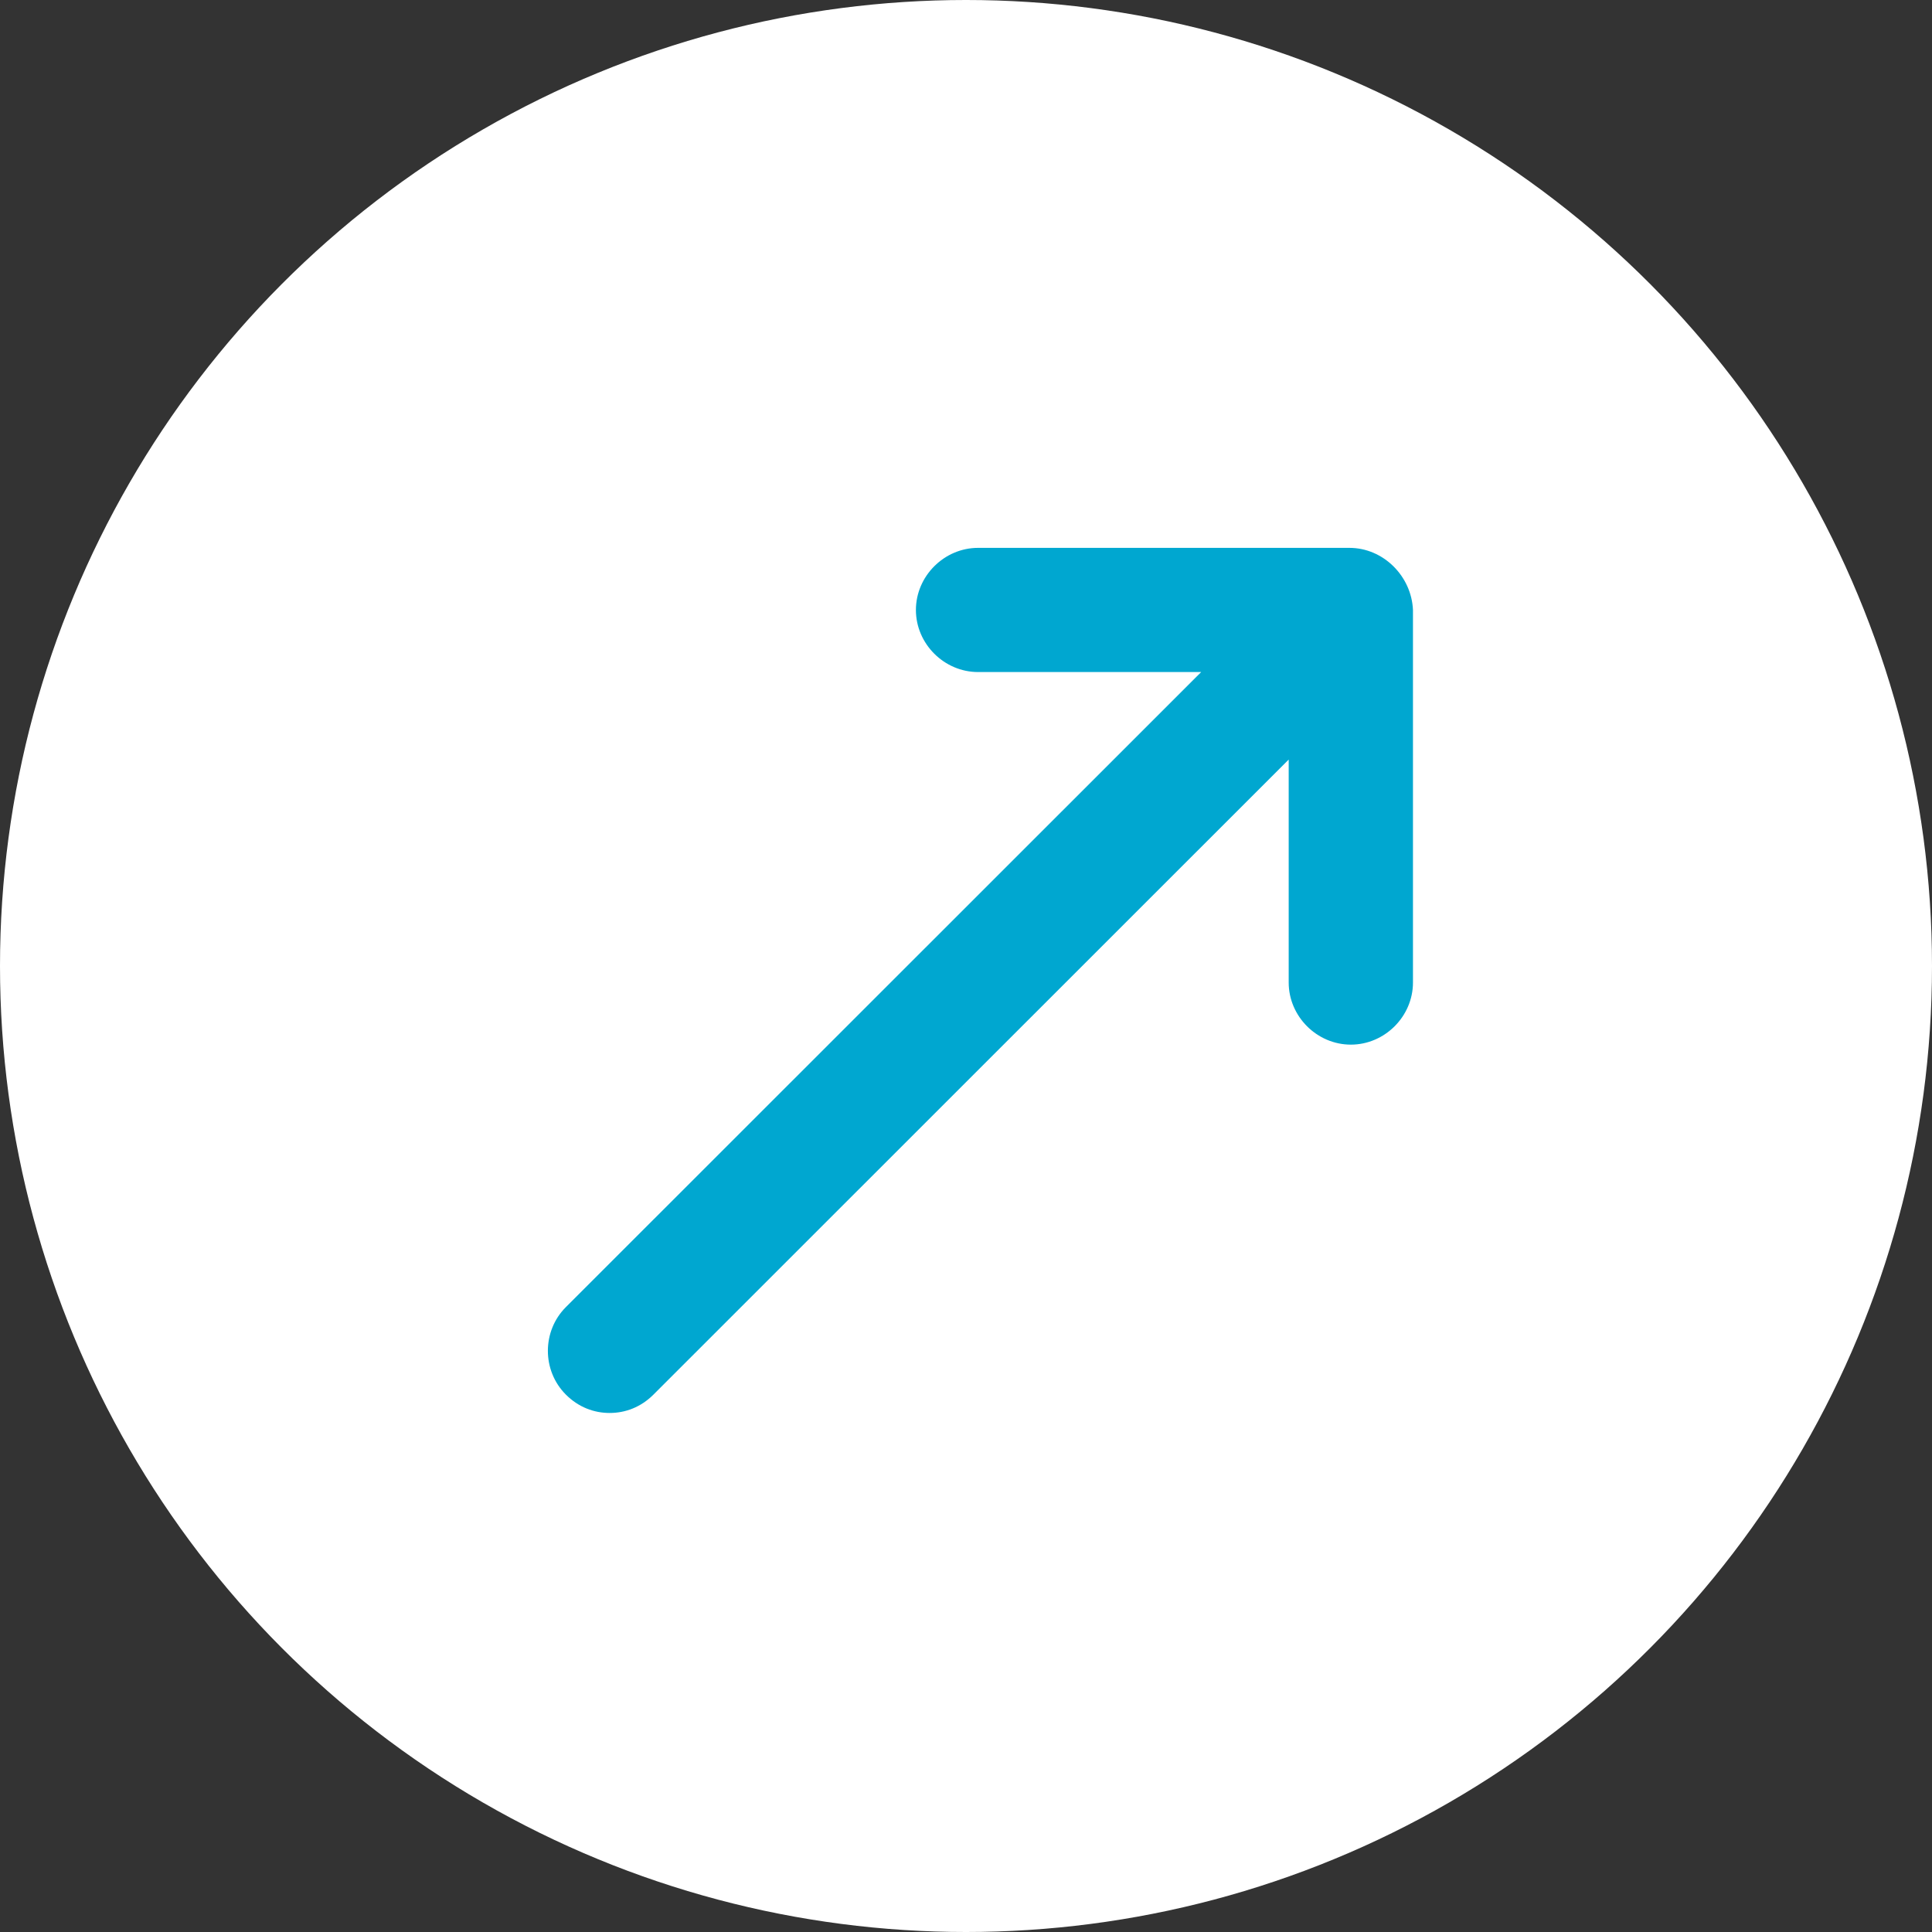 <svg width="40" height="40" viewBox="0 0 40 40" fill="none" xmlns="http://www.w3.org/2000/svg">
<rect x="0" y="0" width="40" height="40" fill="#333333" stroke="none"/>
<circle cx="20" cy="20" r="20" fill="white"/>
<path d="M27.938 11.343H20.25C19.548 11.343 18.963 11.928 18.963 12.629C18.963 13.33 19.548 13.914 20.25 13.914H24.869L11.716 27.062C11.219 27.559 11.219 28.377 11.716 28.874C11.979 29.137 12.301 29.254 12.622 29.254C12.944 29.254 13.265 29.137 13.529 28.874L26.681 15.726V20.342C26.681 21.044 27.266 21.628 27.968 21.628C28.669 21.628 29.254 21.044 29.254 20.342V12.629C29.224 11.928 28.64 11.343 27.938 11.343Z" fill="#00A7D0"/>
</svg>
